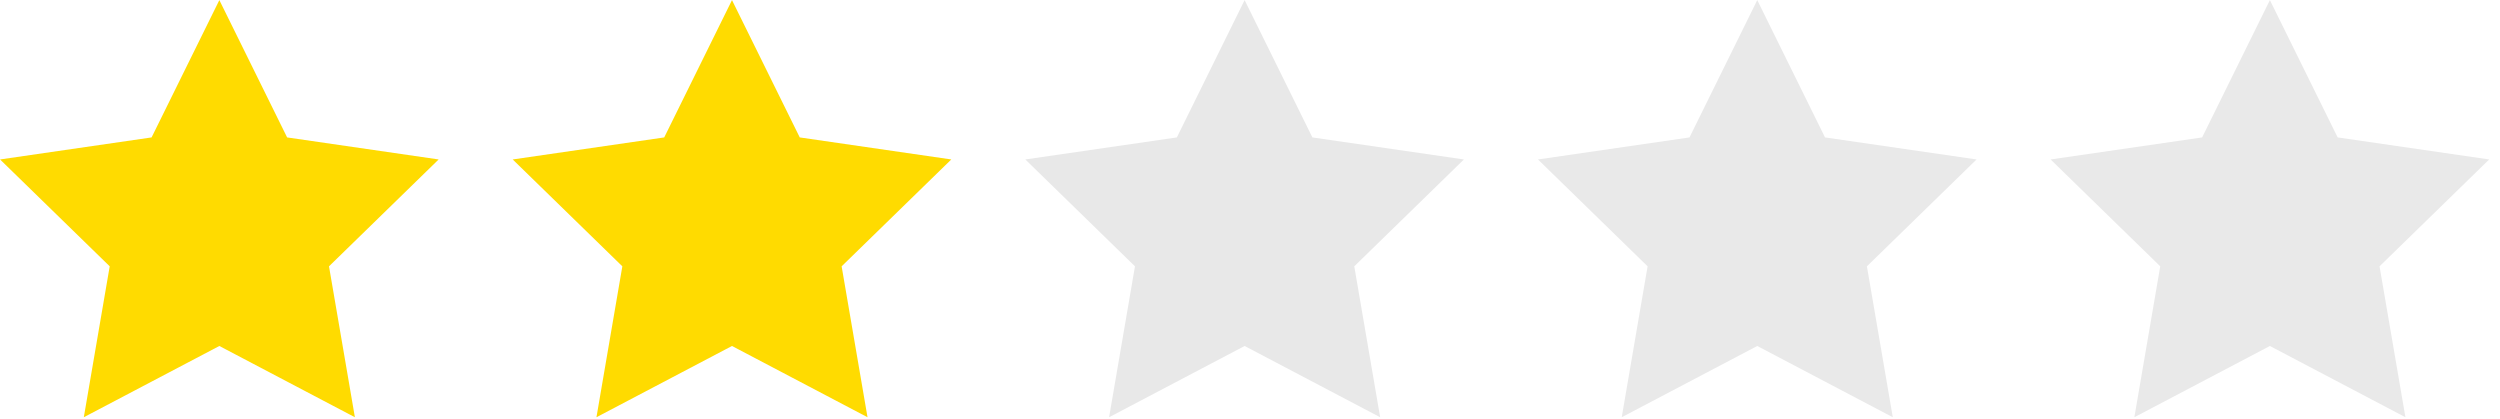 <?xml version="1.0" encoding="UTF-8" standalone="no"?>
<!DOCTYPE svg PUBLIC "-//W3C//DTD SVG 1.1//EN" "http://www.w3.org/Graphics/SVG/1.1/DTD/svg11.dtd">
<svg width="100%" height="100%" viewBox="0 0 185 31" version="1.1" xmlns="http://www.w3.org/2000/svg" xmlns:xlink="http://www.w3.org/1999/xlink" xml:space="preserve" xmlns:serif="http://www.serif.com/" style="fill-rule:evenodd;clip-rule:evenodd;stroke-linejoin:round;stroke-miterlimit:2;">
    <g transform="matrix(1.333,0,0,1.333,16.232,30.876)">
        <path d="M0,-23.157L3.762,-15.534L12.174,-14.311L6.087,-8.378L7.524,0L0,-3.956L-7.524,0L-6.087,-8.378L-12.174,-14.311L-3.762,-15.534L0,-23.157Z" style="fill:rgb(255,219,0);fill-rule:nonzero;"/>
    </g>
    <g transform="matrix(1.333,0,0,1.333,54.167,30.876)">
        <path d="M0,-23.157L3.762,-15.534L12.175,-14.311L6.087,-8.378L7.524,0L0,-3.956L-7.524,0L-6.087,-8.378L-12.174,-14.311L-3.762,-15.534L0,-23.157Z" style="fill:rgb(255,219,0);fill-rule:nonzero;"/>
    </g>
    <g transform="matrix(1.333,0,0,1.333,92.102,30.876)">
        <path d="M0,-23.157L3.762,-15.534L12.174,-14.311L6.087,-8.378L7.524,0L0,-3.956L-7.524,0L-6.087,-8.378L-12.174,-14.311L-3.762,-15.534L0,-23.157Z" style="fill:rgb(232,232,232);fill-rule:nonzero;"/>
    </g>
    <g transform="matrix(1.333,0,0,1.333,130.037,30.876)">
        <path d="M0,-23.157L3.762,-15.534L12.174,-14.311L6.087,-8.378L7.524,0L0,-3.956L-7.524,0L-6.087,-8.378L-12.174,-14.311L-3.762,-15.534L0,-23.157Z" style="fill:rgb(233,233,233);fill-rule:nonzero;"/>
    </g>
    <g transform="matrix(1.333,0,0,1.333,167.972,30.876)">
        <path d="M0,-23.157L3.762,-15.534L12.174,-14.311L6.087,-8.378L7.524,0L0,-3.956L-7.524,0L-6.087,-8.378L-12.174,-14.311L-3.762,-15.534L0,-23.157Z" style="fill:rgb(233,233,233);fill-rule:nonzero;"/>
    </g>
</svg>
